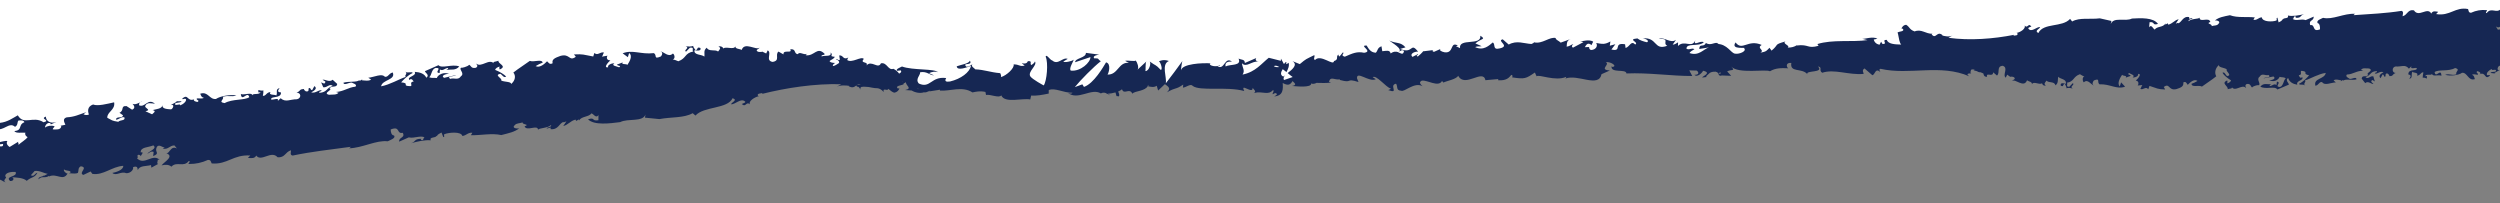 <svg width="1440" height="117" viewBox="0 0 1440 117" fill="none" xmlns="http://www.w3.org/2000/svg">
<rect x="0" y="0" width="1440" height="117" fill="#808080" stroke="none"/>
<g clip-path="url(#clip0_57_3148)">
<path d="M0 0V93L70 83L104 74L170 69.5L258.5 62L298.5 57L392.5 46.5L476 41L518 45H526.5L529 49L536.5 50.5L550 49L575.5 47L599.5 50.5L612.5 49L622 52L646 49L663 47.5H669.5L672 48.5L693.5 47L705 46.5L727.5 46L739.5 47L745 45.5L750.5 44.5L786.5 40.5H800L847.5 38.5L897.5 37.5L914.5 33.5L938 33H959.5L1012.5 36L1030.5 33L1069.5 32L1143 29.5H1165.5H1226.5L1293 30.5L1380 26.5L1435.5 12.5L1440 9.5V0H0Z" fill="white"/>
<path d="M493 48.632C493.956 51.396 493.889 48.365 495.649 51.627C494.475 47.763 503.948 51.894 502.439 48.402C504.133 51.552 506.446 49.866 508.978 52.986C509.095 52.087 508.19 51.218 511.074 51.798C511.275 51.545 511.677 51.225 511.929 51.04C512.013 51.069 512.046 51.084 512.113 51.114C512.063 51.069 512.029 51.04 511.979 51.003C512.147 50.876 512.164 50.846 511.929 50.965C511.309 50.542 510.839 50.044 510.722 49.531C512.7 47.54 517.445 47.83 519.306 46.842C520.983 47.354 518.317 47.837 519.071 48.84L521.854 47.362C521.62 49.368 525.811 50.891 521.351 51.864L525.107 52.124C527.085 53.343 530.053 53.923 532.132 53.165C533.825 53.678 537.128 51.159 535.234 52.652L541.437 51.679L541.387 52.177C547.221 52.674 554.146 49.361 560.148 53.232C562.227 52.808 564.407 52.258 567.609 52.949L567.944 54.695C570.61 54.183 575.321 56.694 576.73 54.933C578.691 59.696 589.036 56.33 593.429 57.296L593.932 55.045C597.017 55.268 600.085 54.718 604.058 53.893L604.075 51.894C607.579 50.334 612.425 53.514 617.723 53.425C617.287 54.183 615.979 53.952 615.074 53.469C617.974 55.81 621.411 55.03 624.748 54.108C628.084 53.187 631.32 52.11 634.069 53.796C635.545 53.09 636.551 53.358 637.523 53.871C637.389 53.871 637.272 53.908 637.171 53.967C637.322 53.99 637.54 54.004 637.758 53.997C638.362 54.346 638.999 54.748 639.686 55.074C639.116 54.584 638.563 54.183 638.077 53.99C639.183 53.952 640.86 53.722 642.52 53.232L643.123 55.386C643.257 55.357 643.358 55.364 643.509 55.327C645.085 56.13 644.85 54.316 644.062 52.697C644.9 52.347 645.672 51.931 646.275 51.419C647.449 54.896 650.584 50.282 652.261 53.99C652.831 53.09 654.893 52.771 656.922 52.191C658.648 51.686 660.342 50.995 661.08 49.635C662.874 50.059 664.668 50.475 666.277 49.413L667.082 52.139L670.972 48.461C673.403 50.118 674.459 51.084 672.112 53.187C677.795 49.947 676.789 51.946 681.534 48.699L681.383 50.468C683.144 50.386 685.793 47.993 686.933 49.435C688.995 51.077 693.874 51.121 699.491 51.114C705.107 51.084 711.478 51.01 716.709 52.422C714.06 47.287 721.706 54.629 721.538 50.594C722.292 51.805 723.801 52.452 722.326 53.566C727.272 52.206 730.34 55.282 733.341 51.783C734.129 52.994 732.537 53.618 733.174 54.324C733.542 54.049 734.632 53.202 735.286 53.915C735.923 54.629 734.699 54.97 733.978 55.528C739.193 55.149 739.075 51.352 738.84 47.793C741.758 49.383 743.049 49.108 744.507 46.708C745.631 47.83 747.374 48.989 744.222 49.524C746.067 49.628 755.64 50.817 755.271 47.971C755.975 48.669 757.836 48.083 758.256 47.733C762.346 47.741 762.749 47.986 766.689 47.555L765.498 47.139C766.37 43.654 768.634 46.24 771.752 45.697L771.735 46.054C779.599 48.216 774.653 44.739 782.499 47.25L781.644 45.14C781.309 40.533 788.652 47.57 792.458 45.63L790.681 44.479C792.609 42.814 798.477 50.423 800.908 50.891C801.495 51.27 800.254 51.567 799.617 51.887C806.257 54.316 799.768 49.063 804.111 48.216C805.284 49.68 803.909 52.087 806.994 52.229C808.772 53.38 814.64 46.961 819.385 49.658C818.211 48.536 817.054 47.421 818.932 46.463C822.034 45.905 828.522 50.46 830.568 46.686C831.037 46.983 831.255 47.28 831.339 47.57C833.569 46.515 838.883 45.66 839.906 43.617C843.729 50.869 854.241 39.411 855.616 46.195L862.993 45.541L862.943 46.24C867.788 46.507 869.146 44.813 870.521 43.119C871.711 43.535 871.024 44.204 871.007 44.56C878.233 45.66 878.854 45.363 884.085 41.767L885.091 43.951C886.466 42.614 895.754 47.05 902.142 44.271C902.108 44.523 902.041 44.954 901.555 45.281C908.848 42.435 920.836 50.839 922.479 42.725L927.291 40.6C920.618 40.162 927.794 37.086 924.893 35.83C927.425 35.28 931.935 38.066 928.817 38.564L928.263 38.178C927.66 42.391 936.646 39.456 936.847 42.309C949.774 41.767 962.634 43.81 974.739 43.773L973.029 40.541L977.287 40.652C978.461 41.388 979.014 43.171 975.979 43.097C977.74 44.917 980.892 41.462 980.925 40.749C986.944 41.96 978.947 44.59 980.774 44.635L983.206 44.345L982.619 43.974C984.497 42.606 984.547 41.187 988.185 41.291C990.532 41.908 989.526 43.282 990.432 43.394C990.449 43.624 990.75 43.728 991.823 43.468L997.155 43.669L994.841 41.128C997.105 39.827 999.871 41.187 997.188 38.312C1001.13 42.733 1017.21 39.671 1019.5 41.046C1022.72 39.129 1025.99 39.136 1030.05 39.33C1029.03 38.802 1028.29 35.912 1031.81 36.239C1030.8 42.079 1037.96 38.943 1041.07 42.77C1039.56 40.355 1051.02 42.16 1047.12 38.274C1050.05 38.742 1047.35 40.511 1049.6 41.908C1056.49 39.552 1064.89 43.349 1073.42 42.569C1073.56 41.789 1072.12 40.585 1073.96 39.419L1078.49 43.334C1080.18 42.948 1080.06 38.809 1083.13 41.536C1082.7 40.875 1082.06 39.879 1083.2 39.634C1091.58 41.566 1100.15 40.801 1108.78 40.496C1117.4 40.169 1126.07 40.325 1134.39 43.988C1132.17 42.45 1133.71 42.309 1135.47 42.272C1134.35 41.9 1135.61 40.333 1135.44 39.27L1142.4 42.309C1143.89 39.374 1150.06 42.205 1151 39.396L1148.7 39.872C1151.96 36.58 1144.98 32.427 1145.69 28.162C1142.06 31.907 1137.03 22.433 1131.13 27.805C1129.94 26.921 1132.26 26.438 1131.65 25.442C1130.14 27.263 1128.42 27.627 1125.28 26.772L1125.67 26.326C1116.73 26.683 1112.97 24.87 1102.97 23.607L1103.65 25.725C1101.51 25.427 1101.07 24.766 1100.06 24.231C1097.52 27.419 1106.12 24.447 1103.77 27.961C1101.02 23.637 1088.61 27.842 1086.74 22.953C1083.42 22.916 1087.69 25.398 1084.37 25.36L1083.5 24.038L1082.64 25.739C1080.48 25.45 1079.38 23.8 1079.31 22.678C1079.83 22.812 1080.82 22.366 1081.39 22.27C1078.76 20.813 1074.13 22.522 1072.72 22.366L1075.65 23.109C1071.13 23.733 1066.1 23.614 1061.1 23.674C1056.1 23.748 1051.16 24.008 1046.82 25.375L1047.5 26.371C1040.88 28.244 1042.12 25.301 1034.83 26.208L1035.08 25.97C1033.65 26.973 1031.71 27.493 1029.71 27.389C1031.51 26.208 1026.14 25.145 1028.51 23.837C1021.35 25.873 1024.99 25.413 1020.41 29.165L1019.22 27.523C1017.68 29.038 1017.58 29.826 1013.95 30.294C1016.87 28.838 1011.47 27.805 1014.73 25.888C1006.81 22.359 1003.56 29.663 999.687 24.432C996.484 29.053 1006.49 26.876 1004.6 27.887C1006.34 29.358 1001.93 31.342 999.502 30.918C997.054 30.852 994.925 25.13 988.755 25.308C989.375 25.323 989.392 24.974 989.996 24.982C987.581 23.852 985.603 26.624 982.602 24.781C981.261 27.575 978.913 24.692 978.763 28.221L984.346 27.3C981.21 28.281 978.595 32.464 973.146 30.554C973.481 29.834 974.973 28.875 975.996 28.333C974.353 27.322 973.096 29.076 971.385 28.035C971.503 24.499 978.176 27.144 981.378 24.387C979.584 22.931 975.107 27.062 976.482 23.206C974.454 28.11 970.329 22.701 966.507 26.49L966.574 24.372C965.936 24.714 964.679 25.747 963.455 25.717L965.383 22.931C962.231 25.338 958.627 21.029 955.508 22.373C962.315 22.158 957.319 24.885 960.353 26.364C952.423 29.328 954.837 21.2 946.035 22.121C947.511 22.106 950.394 23.421 948.684 24.35C946.84 23.949 944.392 23.198 943.151 22.121C936.965 22.715 944.375 24.268 941.877 25.636C939.446 23.117 938.96 26.757 936.344 27.649L936.043 25.502C928.783 24.305 934.752 30.027 928.163 28.518L930.46 25.472L927.24 26.326L927.593 23.867C924.223 25.784 923.032 25.346 919.394 24.759C920.434 26.245 919.495 28.667 916.376 28.823C914.046 27.612 917.265 26.75 912.872 27.181C913.677 25.806 914.532 24.09 916.745 26.014C916.846 25.308 917.533 24.64 917.65 23.941C915.135 22.544 911.799 23.77 910.189 23.837C910.827 23.897 911.581 23.993 912.017 24.291L906.031 27.456C904.891 26.683 905.596 26.007 906.3 25.353C905.026 25.628 904.288 26.639 902.393 26.891C902.611 25.13 902.209 23.332 904.807 22.426L898.956 24.558C898.42 23.815 895.452 22.574 896.156 21.905C892.552 20.984 888.36 25.554 883.599 24.365C883.431 24.714 883.012 25.049 882.09 25.338C877.781 25.093 873.606 23.087 869.029 25.665L865.575 22.656C861.769 23.518 870.202 26.438 863.865 27.872C859.422 29.046 861.601 25.279 859.807 24.469C857.812 26.133 854.459 29.484 849.681 27.122C850.972 26.475 852.162 26.891 853.436 26.609L849.832 25.011C853.168 22.002 856.22 22.879 852.665 20.561C853.436 26.601 840.141 21.697 840.979 27.738L838.565 26.564C839.185 26.594 839.202 26.237 839.822 26.274C835.044 23.57 837.693 30.762 832.177 30.138C830.215 29.759 828.723 28.934 829.83 28.169L826.024 29.841C825.001 29.789 824.884 29.053 825.571 28.845L819.888 29.544V29.366C819.2 30.354 817.49 31.899 816.652 32.568C814.858 31.773 817.306 31.892 816.736 31.156L813.583 32.769C811.806 31.268 814.355 29.625 816.803 29.744C812.192 23.875 814.254 31.387 806.441 28.192L809.56 27.278C806.659 23.956 804.379 25.308 800.187 23.34C801.311 24.417 808.822 28.377 805.402 30.049C804.228 29.64 802.786 29.484 801.026 30.792C800.523 28.652 798.662 29.269 796.197 29.499L795.728 26.653C793.23 27.59 793.766 29.024 792.475 30.376C789.424 30.227 788.317 28.058 787.194 26.237C782.315 26 791.285 29.618 785.735 30.398C781.527 29.484 778.995 30.762 774.602 32.664C771.618 31.803 774.72 30.911 773.546 30.138L771.568 32.508C770.947 32.479 770.998 31.773 771.031 31.424C769.137 32.39 771.467 34.27 768.365 35.176C768.131 38.341 760.72 30.881 757.417 34.589C756.26 33.824 757.551 32.828 757.032 31.743C751.968 34.292 752.639 33.623 748.682 36.929L744.457 35.206C747.693 37.234 744.524 39.894 741.691 42.086C742.898 43.082 743.921 43.951 744.591 44.36L739.712 46.061C739.008 45.616 739.36 44.62 739.997 43.409C739.696 43.654 739.394 43.899 739.176 44.122C737.164 43.134 737.835 41.462 738.857 39.827C739.578 40.37 740.299 40.942 741.003 41.522C741.959 39.753 742.797 37.799 742.227 36.142C741.959 36.484 741.372 36.788 740.702 36.967C740.953 36.484 741.087 36.06 740.886 35.785C740.668 35.488 740.249 36.142 739.545 36.892L737.835 33.764L737.768 35.035L730.81 33.274C726.618 36.603 723.181 41.455 715.72 42.956C717.296 40.578 715.62 39.144 715.351 36.387C717.799 39.255 721.001 34.99 724.975 35.466C722.896 35.221 723.147 33.891 723.6 33.422L717.045 36.276C716.894 34.017 715.334 34.626 713.406 33.734C715.368 38.148 708.611 36.848 705.945 38.267C705.593 36.766 706.096 35.235 709.584 35.51C705.409 32.248 705.275 40.853 701.201 38.081C702.039 38.029 702.525 38.245 702.777 37.479C700.949 38.854 696.02 37.903 697.026 36.566L697.864 36.521C695.048 36.305 690.806 36.365 687.201 36.952C683.596 37.531 680.579 38.624 680.26 40.526C680.176 40.035 680.763 35.949 681.048 35.176C677.98 39.463 674.777 43.751 671.474 48.001C672.262 44.739 668.708 36.996 673.268 35.146C671.927 34.686 670.301 34.151 667.535 35.302C668.44 35.763 669.882 40.006 668.641 40.303C665.17 36.684 666.227 38.371 662.035 35.287C663.393 35.986 661.901 41.09 659.722 40.934C660.057 40.169 659.571 35.897 660.359 35.362C658.665 36.959 656.938 38.557 655.195 40.139C656.15 39.003 655.161 36.023 654.088 34.7C654.625 35.689 649.494 34.574 648.052 35.065L650.266 36.246C644.28 35.444 644.012 43.253 637.926 42.941C638.73 41.908 640.089 36.595 637.087 35.919C635.562 38.468 630.029 48.164 624.362 50.059L623.44 48.573L619.097 50.178C622.132 46.359 630.046 38.349 634.086 35.243C631.923 34.047 633.583 33.504 630.213 33.586C629.14 32.189 632.208 31.528 633.198 31.461L625.485 30.45C625.569 33.452 619.232 33.363 619.265 35.852C622.233 34.879 625.167 33.876 628.084 32.888C628.201 35.874 622.4 41.336 616.784 40.667C615.476 39.441 618.41 35.362 618.393 34.359C617.572 35.369 612.877 36.201 612.458 35.458L615.006 33.913C612.056 32.717 609.474 37.762 606.087 34.819C604.813 34.596 602.751 30.881 602.298 32.642C603.924 36.105 602.985 46.678 601.191 49.204C600.739 48.974 594.703 45.734 593.479 44.011C591.735 41.269 597.637 37.732 596.145 35.377C595.943 36.194 594.619 37.167 594.082 37.472C592.825 36.736 595.021 34.961 592.02 35.243C591.065 38.26 586.052 34.804 590.226 37.762C587.192 38.542 587.242 37.048 583.822 37.078C584.593 39.077 579.647 43.639 576.545 44.397C576.847 43.632 576.378 42.606 576.126 42.138C570.191 41.648 567.24 40.177 561.69 39.931C561.322 39.181 558.824 38.185 560.215 36.929C559.31 37.435 558.371 38.431 556.644 38.438C553.861 35.689 560.534 38.185 558.656 34.938C558.086 36.692 553.743 37.19 551.078 38.185C551.262 40.934 556.61 38.936 559.276 37.933C558.538 41.678 553.492 45.43 547.255 46.931C542.393 47.674 545.746 44.427 544.824 44.932C536.256 43.899 535.938 51.144 529.282 48.127C526.951 45.616 530.237 43.379 529.986 41.626C533.96 40.89 535.435 43.394 538.017 43.409L535.116 42.138C536.491 41.395 539.14 40.905 540.364 41.655C538.436 39.404 525.761 40.608 519.541 38.304C518.166 39.047 515.902 39.775 516.657 40.786L518.853 40.548C520.345 42.562 514.226 43.022 516.707 44.04C513.538 45.259 509.816 47.235 506.061 45.957L505.977 43.201C505.876 43.944 507.888 44.798 509.23 44.286C507.234 44.813 504.149 40.362 501.568 43.661L503.915 45.682C500.595 46.953 496.337 49.665 493 48.632ZM990.75 42.621L989.862 42.071C991.706 41.425 991.236 41.99 990.75 42.621ZM808.705 29.403C808.202 31.899 807.112 30.762 805.368 30.131C806.19 29.64 807.732 28.169 808.705 29.403ZM736.829 38.587C735.99 38.795 734.984 38.742 733.794 38.23C734.364 37.502 735.487 37.814 736.829 38.587ZM661.046 49.628C661.163 49.398 661.281 49.145 661.331 48.87C661.381 49.353 661.834 49.583 661.046 49.628ZM528.427 50.891C530.338 51.82 529.667 51.456 528.309 50.988C528.343 50.958 528.376 50.936 528.427 50.891Z" fill="#162753"/>
<path d="M-104.538 88.042C-106.068 88.868 -108.839 90.363 -109.033 91.099C-106.786 89.57 -106.53 92.601 -104.177 90.701C-104.371 91.436 -104.758 92.914 -106.006 92.641C-104.01 94.102 -102.061 93.682 -101.201 95.432C-102.878 94.184 -103.909 96.225 -104.255 96.527C-102.76 96.951 -99.792 96.249 -98.817 95.415C-98.555 98.305 -93.519 94.864 -94.748 97.388C-94.12 96.619 -92.33 96.522 -91.329 97.082C-91.409 98.402 -94.294 99.312 -95.51 100.922C-101.294 102.766 -95.452 98.676 -96.813 97.818L-101.24 98.338C-100.788 98.748 -102.978 100.583 -100.101 100.215C-101.406 102.196 -104.194 103.693 -106.481 102.388C-106.996 103.305 -105.337 103.041 -104.814 103.074C-105.314 103.982 -108.071 107.361 -104.422 107.615C-105.47 107.542 -102.681 106.053 -104.565 105.162C-103.123 104.707 -99.162 105.738 -100.685 107.514C-98.921 106.885 -95.625 105.43 -94.184 104.967C-93.741 106.321 -95.408 105.635 -96.142 106.332L-91.059 105.189L-92.548 103.77C-88.804 104.603 -86.482 100.819 -83.511 99.524C-83.874 101.95 -86.363 102.332 -88.305 103.695C-86.373 106.467 -87.087 102.099 -83.979 102.322C-83.56 102.734 -83.431 103.303 -83.625 104.039L-81.184 101.768C-80.597 101.959 -80.735 102.341 -80.986 102.569C-77.14 99.801 -81.245 99.286 -75.665 97.836C-79.12 96.839 -78.542 99.696 -81.433 99.672C-83.14 98.047 -78.185 96.335 -77.379 95.277C-74.577 95.665 -74.176 99.255 -70.704 97.067C-73.169 98.389 -70.761 99.32 -74.281 99.635C-76.222 100.998 -73.21 100.642 -72.784 101.996C-71.867 101.493 -73.451 99.503 -70.866 99.692L-70.955 100.056L-66.766 97.164C-62.788 98.194 -57.939 93.655 -55.161 96.287L-55.845 93.794C-53.372 93.414 -49.853 93.092 -48.106 92.464C-48.477 93.941 -50.136 94.198 -51.884 94.826C-47.422 94.957 -43.532 93.165 -40.584 90.929C-42.815 89.271 -43.121 89.436 -45.222 88.347C-42.426 84.608 -41.744 90.285 -38.072 88.288C-37.912 90.74 -39.16 90.468 -38.17 92.795C-36.664 91.013 -34.063 91.194 -32.339 89.626C-31.333 91.951 -32.928 94.096 -36.753 94.576C-39.708 92.671 -42.826 96.584 -45.257 94.727L-43.767 96.153C-46.65 97.078 -48.422 96.758 -50.871 98.086L-50.782 97.716L-51.959 100.258L-50.623 100.168C-51.517 101.611 -54.264 104.047 -55.093 104.18C-50.946 103.526 -50.752 99.599 -48.834 97.287C-45.097 97.178 -43.52 101.419 -41.095 99.149C-40.87 100.304 -38.752 101.385 -40.388 102.582C-42.441 103.383 -43.931 101.964 -44.1 103.647C-41.917 103.423 -42.724 104.489 -39.422 103.969C-38.858 101.749 -36.434 99.48 -34.097 97.581C-31.632 96.251 -28.419 96.101 -26.43 96.62C-28.919 97.009 -31.343 99.279 -30.667 100.829C-29.273 98.477 -25.748 102.289 -26.56 99.236C-23.653 99.244 -18.781 98.83 -18.387 101.487C-21.099 102.673 -23.816 101.224 -26.126 101.963C-25.487 101.979 -24.832 102.611 -25.2 103.271L-28.631 103.222C-26.006 104.344 -26.489 105.25 -23.171 104.722C-23.389 104.516 -23.823 104.12 -23.5 103.953C-22.671 103.821 -21.624 103.887 -20.796 103.747L-20.619 106.198C-18.171 104.869 -13.283 107.646 -8.781 105.517L-9.175 106.053C-5.527 106.307 -5.374 101.433 -1.461 100.575C-2.556 101.812 -2.008 102.793 -1.767 103.933C0.157 102.563 1.268 104.517 3.274 105.027C0.939 103.749 4.74 102.321 3.04 101.638C2.847 99.182 6.905 98.891 8.983 99.039C10.335 102.132 2.605 101.235 5.834 104.261C7.911 104.409 8.371 102.569 6.888 102.085C9.489 102.266 13.442 102.34 15.4 104.16C18.419 101.547 19.707 102.759 21.567 99.51C19.908 99.767 19.901 102.024 17.767 100.945L19.957 98.471C22.951 98.109 25.416 99.964 27.509 100.103L25.368 101.281L25.456 100.903C24.667 101.975 21.832 101.597 22.219 103.311C24.104 101.01 25.755 102.995 28.275 101.29L28.186 101.66C32.671 99.525 36.215 104.643 38.935 99.945C38.106 100.077 36.383 98.461 36.866 97.561C37.953 98.567 40.731 98.007 40.683 99.317L39.765 99.82C42.365 99.993 43.936 100.1 44.854 99.597C45.514 97.956 44.732 96.771 46.551 95.774C51.157 96.457 44.854 99.597 48.018 100.75L52.196 98.773L53.195 100.149C59.588 101.137 64.256 96.004 70.986 95.51C71.196 97.966 66.383 99.332 64.725 99.604C66.899 101.622 69.772 98.434 72.63 99.753C75.247 99.918 77.114 97.61 76.639 96.267C79.81 95.163 78.99 97.544 79.425 97.948C80.351 95.203 84.433 95.853 86.993 95.08L87.178 96.579L91.122 94.413C90.075 94.332 90.936 92.906 90.896 91.966L91.942 92.032C87.794 88.202 83.168 95.567 78.907 91.167C80.115 90.5 78.415 89.825 79.639 89.157C80.686 89.23 80.904 89.428 81.033 90.004C81.604 88.727 83.205 87.517 81.024 87.756C80.974 84.568 85.361 85.039 88.316 83.737C90.796 85.59 85.983 86.964 84.816 88.563C85.951 88.258 86.812 86.817 88.511 87.492L88.214 89.906C92.287 88.301 89.252 87.738 90.072 85.35C91.052 82.229 93.807 85.212 94.926 84.916L93.718 85.582C96.971 86.358 97.573 83.772 100.479 83.765L101.929 85.551C98.291 83.5 97.688 88.847 95.706 88.209C100.707 90.072 94.601 93.151 93.054 95.27C95.325 94.668 97.401 94.801 98.706 96.012C101.868 92.66 105.727 96.654 108.743 92.727C110.531 93.031 107.288 94.504 109.147 94.439C112.576 94.473 116.199 93.765 119.748 92.126C121.624 92.06 121.358 93.165 121.939 94.136C131.054 94.917 134.244 88.935 144.17 89.563L142.802 90.97C144.879 91.103 146.683 91.406 147.598 89.59C150.444 93.515 156.265 86.397 159.852 90.554C164.255 91.016 164.244 87.468 167.632 86.555C167.689 87.494 166.758 89.319 168.562 89.607C179.667 87.299 189.711 86.233 201.992 84.567C201.92 84.929 201.309 85.274 201.02 85.438C209.028 85.185 216.628 80.6 223.342 81.384C224.548 80.703 228.208 79.62 226.959 78.048C225.389 77.949 225.041 75.883 225.039 74.577C230.806 72.304 228.149 77.376 232.043 76.49C233.511 79.566 229.704 78.782 229.909 81.594L235.459 79.13C238.743 79.881 241.823 77.834 244.73 79.127C243.45 78.871 244.5 81.535 242.334 80.481C242.64 80.316 242.407 80.119 242.712 79.939C238.217 80.026 239.96 81.463 236.75 82.51C240.348 81.484 244.936 80.462 248.089 80.822C247.201 78.724 250.703 79.673 251.546 78.226L251.763 78.424C251.689 77.487 253.708 76.675 254.32 76.337L255.353 79.009C256.777 78.533 254.844 77.669 256.252 77.201C258.271 76.389 265.608 75.506 266.353 78.35C268.823 77.933 269.432 76.289 272.032 76.448C271.888 77.186 271.293 77.515 271.221 77.885C276.758 78.02 283.412 76.567 288.733 77.796C292.915 76.731 296.503 76.01 299.026 73.919C297.908 74.222 294.536 73.85 296.48 72.093C297.524 70.845 299.311 71.142 301.023 70.495C300.736 71.958 305.587 71.494 302.161 72.781C303.31 75.853 309.69 71.556 309.903 74.687C310.646 73.663 315.697 73.822 317.417 71.994C317.96 73.332 314.804 73.15 314.878 74.087L317.114 73.473L317.188 74.41C321.624 74.854 322.09 70.965 324.631 70.178L324.559 70.547L326.272 69.9L324.435 72.591C327.193 71.995 328.436 69.648 331.499 68.879L331.879 69.651L333.68 68.633C333.375 68.806 333.303 69.175 333.52 69.373C335.068 66.854 339.197 67.449 340.657 65.307C341.936 65.555 343.239 68.437 344.715 66.279L344.68 69.251C340.57 69.953 342.946 67.287 338.693 68.736C342.249 72.286 351.226 71.11 357.212 70.341C361.882 67.999 370.174 70.493 371.813 65.932L371.471 67.77L379.8 68.598C386.668 67.292 393.952 68.069 398.982 65.186L400.585 66.566C405.544 61.075 419.008 62.909 421.985 56.558C425.229 57.653 421.299 58.943 421.1 60.042C423.442 60.347 426.834 56.072 429.302 58.616C429.409 59.55 426.184 59.753 427.697 60.205C429.536 61.797 429.88 58.281 431.969 60.061C430.943 58.338 434.549 55.924 437.29 55.329C436.767 55.296 436.767 55.296 436.533 55.099C435.974 53.762 438.083 53.878 439.2 53.568C439.2 53.568 439.128 53.929 438.84 54.108C452.955 50.568 469.237 48.082 484.537 48.494L481.904 50.031C483.959 48.837 487.87 49.219 489.149 49.467L488.843 49.639C493.202 52.094 493.065 46.523 496.557 49.477L495.979 49.819C500.827 49.318 504.069 52.084 508.632 50.091C512.487 50.841 512.25 52.315 515.005 53.382C517.168 53.13 517.982 51.306 518.054 50.937L516.991 50.88C515.66 49.329 519.102 49.318 520.563 48.468C519.108 45.984 519.24 41.906 514.575 39.623C511.474 40.766 510.976 35.728 507.407 36.47C505.813 40.114 502 34.357 499.074 37.728C500.538 35.207 495.002 36.779 497.566 33.942C496 32.187 490.803 36.569 487.957 34.566C488.317 34.018 488.156 33.459 488.733 33.117C485.288 34.798 486.067 31.679 483.382 31.92L483.758 34.355C482.82 35.238 482.3 33.542 481.433 34.048C482.19 34.278 483.866 35.289 483.178 36.368C482.006 37.054 481.068 37.937 479.733 38.05C479.609 37.117 480.493 36.609 481.087 36.258C481.087 36.258 478.166 36.288 477.826 35.164C478.765 34.288 480.1 34.176 480.858 32.72C476.965 32.337 480.462 31.957 478.391 30.183C479.235 33.012 475.234 31.686 473.25 32.511C472.908 31.372 474.656 32.022 475.071 31.113C470.569 26.413 469.3 32.481 464.126 31.835C464.181 31.467 464.776 31.123 465.064 30.952C462.775 31.949 460.829 29.422 459.475 31.214C457.149 30.9 458.702 28.009 455.204 28.381C456.554 31.236 451.021 28.161 451.271 31.334L448.388 29.705C446.205 31.629 449.609 34.968 444.994 35.659C440.649 34.866 444.835 30.438 442.186 29.006L441.337 30.818L439.139 29.774L439.444 29.601C438.272 30.28 435.963 29.972 435.856 29.038C435.982 28.3 437.317 28.188 437.444 27.45C435.566 29.202 428.861 23.829 427.217 28.754C425.916 28.017 423.414 28.244 423.579 26.71C422.693 28.895 418.037 26.515 416.541 27.985C416.684 27.246 415.008 26.227 413.835 26.899C415.566 27.549 414.611 28.433 413.617 29.677C412.012 28.282 408.027 29.925 407.144 27.463C405.017 29.027 406.026 30.751 405.718 32.594C404.113 31.206 399.515 31.888 400.038 28.936C401.317 29.185 404.149 29.526 403.428 27.63C400.958 26.763 402.49 28.513 400.56 28.962C400.653 28.428 399.052 27.299 399.353 26.43C398.226 26.837 396.622 26.942 394.932 26.593C397.621 27.687 393.489 28.748 395.148 29.767L397.403 27.474C400.379 27.084 398.196 29.008 399.387 29.634C394.193 30.652 395.528 33.516 390.729 35.29C389.756 34.869 388.024 34.211 387.501 34.178C389.142 33.901 388.547 31.26 387.574 30.84C385.03 33.304 382.488 29.815 380.178 29.5C382.199 29.986 381.333 31.792 380.684 32.504C376.103 34.475 378.736 31.655 376.553 30.602C369.284 31.494 364.322 28.426 358.64 30.708L361.654 32.935L362.357 30.556C364.685 32.176 362.449 35.775 361.366 37.382C360.97 36.619 357.416 37.344 358.732 35.926L355.323 37.22C355.937 38.188 358.173 37.567 356.623 38.787C355.397 38.157 351.769 37.945 353.898 36.397C352.04 36.476 349.75 37.466 350.291 38.797C347.315 39.18 350.325 35.817 351.569 34.769C349.189 34.823 349.313 32.779 349.963 32.075L346.698 32.629C347.348 31.932 347.274 30.988 347.924 30.291C345.686 29.599 344.389 32.314 342.349 30.522L341.702 32.54C335.585 31.434 336.181 31.105 330.606 31.337L331.671 32.708C327.687 35.65 328.385 30.651 322.813 32.196C319.711 33.331 317.692 34.144 318.325 36.417C316.557 37.425 316.014 36.087 315.112 35.29C313.795 36.7 310.912 39.332 308.529 38.073C310.007 37.229 311.197 36.549 312.603 36.066C311.988 33.806 307.624 35.969 305.168 35.072C303.618 36.292 298.499 39.532 295.687 41.787C297.186 43.554 296.902 46.338 294.379 48.43C294.666 46.953 290.644 47.277 288.711 46.412C289.522 44.975 284.306 43.375 288.166 42.477C289.357 43.103 290.046 45.016 291.524 44.164C290.475 42.792 287.857 41.335 285.185 40.247C285.328 39.508 286.59 38.473 287.925 38.361C287.258 39.052 287.71 39.462 287.855 40.029C292.448 37.989 286.575 36.79 287.137 34.971C285.907 35.551 283.193 35.438 284.583 36.664C281.818 33.334 277.243 39.21 274.334 36.619C274.245 36.982 275.889 38.018 274.105 39.035C271.361 39.607 271.431 37.931 270.239 37.305C269.501 38.38 265.334 39.429 265.713 38.902C263.928 39.911 267.955 42.206 265.488 43.93C263.922 46.444 261.393 44.617 259.391 45.428C256.79 43.963 261.77 44.075 262.742 43.197L255.834 44.832C253.684 43.77 256.586 42.45 258.662 42.568C255.755 41.283 252.274 42.938 251.593 44.951C249.807 44.662 248.923 45.169 247.208 44.503C248.758 43.289 248.407 39.902 250.932 39.124C255.173 39.005 249.602 41.842 253.231 42.068L253.388 40.014C255.014 41.044 256.13 39.434 257.771 39.157C258.729 39.593 257.628 39.895 257.034 40.239C260.009 39.849 262.465 40.746 264.537 38.26C260.366 36.703 254.506 39.711 252.571 37.54L244.764 40.991C244.838 41.928 247.728 43.222 245.566 44.773C244.461 42.47 242.005 41.572 238.883 41.388C240.222 43.888 234.107 44.088 235.824 46.053C237.174 44.64 238.046 46.754 238.28 46.944C235.303 47.327 238.05 49.359 236.409 49.63C230.905 49.485 236.495 47.96 231.063 47.438C232.107 46.198 234.807 43.372 237.709 42.052C237.418 40.917 234.75 42.441 233.395 41.227C235.256 42.461 232.353 43.773 233.834 44.243C229.579 45.662 224.732 48.732 219.519 49.721C220.068 45.826 228.172 46.137 226.194 41.72C223.669 42.498 223.8 44.373 221.724 44.248C219.807 42.083 215.642 44.438 212.125 44.782L213.752 45.819C212.474 46.862 209.963 46.333 208.393 46.234L208.77 45.692L207.292 46.536C207.05 46.458 206.974 46.338 206.979 46.197C205.37 47.519 201.006 46.705 197.838 47.63C197.969 49.505 201.032 47.46 202.585 47.56C203.037 47.955 206.071 48.525 204.721 49.931C200.715 50.246 198.086 52.695 193.539 52.979L195.02 53.434C193.67 54.847 191.665 54.345 189.501 54.589C185.492 53.592 192.217 51.762 189.762 50.865C191.2 49.089 194.003 50.761 194.25 48.351L191.607 45.939C189.645 47.682 187.221 45.483 185.797 45.951L187.424 46.989C187.249 49.036 185.71 47.628 184.97 47.397L186.205 50.277C188.499 50.615 189.88 47.894 191.636 49.5C187.686 50.746 188.759 53.067 183.939 53.499C183.648 52.364 184.84 52.997 185.29 52.093C183.591 51.425 181.992 53.942 179.264 53.207C180.76 52.369 183.156 51.014 181.094 49.581L179.801 51.925C178.538 51.668 178.986 50.757 178.48 50.722C176.693 50.425 179.029 53.002 176.213 52.645C175.778 52.242 174.82 51.805 175.197 51.27C172.002 51.433 173.701 52.108 170.798 53.421C173.47 53.218 173.787 56.6 171.027 57.174C167.092 57.113 164.535 59.193 161.658 56.584L159.986 58.163C160.99 55.983 157.458 57.628 156.194 57.364C155.645 55.083 162.077 56.989 161.848 53.236C159.248 53.062 160.309 51.828 161.065 50.759C158.304 51.318 160.189 53.5 159.056 55.111C158.999 54.173 154.292 55.182 155.819 53.036C153.437 53.075 153.174 55.486 151.403 55.188C151.614 54.243 151.839 53.038 151.611 51.86C151.455 52.652 149.159 51.861 148.72 51.829C149.155 52.24 148.023 53.851 150.025 53.04C149.616 54.883 145.188 53.473 145.391 54.986C145.06 52.911 140.932 54.885 138.727 54.183C139.214 59.081 142.636 52.004 143.589 55.989C140.798 57.872 133.916 56.87 129.395 59.387C125.33 58.75 129.297 57.509 128.37 55.764C132.031 54.688 133.047 56.063 136.184 54.955C132.627 54.359 126.89 55.309 124.403 57.004C120.597 57.505 119.893 52.416 115.331 53.986C116.023 55.52 115.951 55.896 117.434 56.373C116.226 57.033 114.745 56.57 113.409 56.668C112.636 57.731 115.542 57.732 113.724 58.744C112.983 58.506 111.429 58.398 111.678 57.302L111.984 57.13C107.622 58.906 108.577 53.538 104.941 56.853C105.287 57.62 106.06 56.557 107.019 57.001C107.8 58.172 105.531 60.073 103.784 60.715C104.049 59.603 102.231 60.615 100.984 60.35C100.074 58.603 104.05 59.611 104.605 58.335L101.192 58.3L101.916 58.532L98.296 60.547C100.855 59.774 99.641 62.697 98.522 62.994C95.922 62.82 93.322 62.654 93.546 60.602C93.339 62.652 90.143 62.808 87.889 63.416C90.401 63.953 88.293 65.121 87.593 65.83L83.776 64.082C87.672 63.218 82.865 62.327 83.726 60.886C84.763 58.704 87.186 59.611 89.264 59.752C85.061 56.297 83.694 62.188 80.097 60.653C80.056 59.713 80.304 58.602 81.858 58.703C81.206 58.108 78.744 60.752 76.32 59.837C76.973 60.446 78.406 62.226 76.081 63.189L72.876 61.103C69.246 60.862 71.75 63.657 68.812 64.95L70.841 66.4C70.633 68.451 66.816 66.688 66.826 68.944C68.685 68.879 69.651 67.073 71.622 67.571C72.461 69.695 69.208 68.912 68.131 70.155C64.048 69.504 64.878 69.372 61.802 67.855C61.552 64.468 66.566 63.301 65.734 58.934C61.855 59.797 56.229 61.295 53.605 60.188C50.145 61.455 50.572 64.109 51.176 66.021C49.735 66.49 49.01 66.243 48.069 65.813L49.67 64.603C45.381 66.01 42.966 67.343 38.417 67.591C35.874 68.355 36.985 70.309 37.662 71.859L34.885 72.427L35.319 72.823C34.788 75.04 32.276 74.488 30.416 74.546C30.375 73.606 31.494 73.31 31.382 72.733C29.699 72.056 27.227 72.451 25.932 73.489C25.892 72.549 26.946 70.373 28.935 70.884C29.153 71.09 29.063 71.446 29.281 71.659L32.542 70.192C28.775 71.624 26.399 69.399 26.423 67.148C22.656 68.581 29.612 69.242 25.103 70.429C18.961 66.452 13.792 72.471 10.258 66.418C7.521 67.925 4.301 70.325 -0.031 70.77C0.034 72.658 -2.898 71.694 -2.397 73.993C1.821 76.154 5.219 69.829 8.648 73.062C10.468 72.065 9.791 70.515 10.581 69.451C12.222 69.18 13.776 69.288 14.034 70.433C10.251 71.867 13.173 75.059 8.318 75.479C8.995 77.029 12.908 76.171 14.662 76.478C14.179 77.385 14.743 78.357 15.902 79.001C14.719 80.608 11.982 82.108 10.581 83.518C11.064 82.611 10.105 82.167 10.516 81.63L5.549 84.664C3.954 83.617 3.496 82.272 4.285 81.201C1.466 80.822 -3.196 83.683 -3.3 80.863C-6.907 81.556 -2.1 82.454 -1.77 83.23L-2.076 83.395L1.749 82.908C2.272 86.14 -2.623 82.421 -3.13 85.579C-3.55 91.55 -8.573 84.078 -11.222 85.199L-8.25 80.719L-10.916 81.842C-9.426 80.07 -9.514 77.256 -7.195 75.351C-10.914 75.473 -16.228 74.541 -18.571 75.505C-19.537 74.119 -19.996 72.767 -19.625 71.297C-23.256 74.241 -25.446 70.324 -28.642 70.479C-31.991 72.309 -25.164 72.41 -27.588 74.679C-28.533 73.774 -30.09 74.476 -31.075 74.984C-29.752 74.508 -26.53 75.539 -24.239 76.041C-26.1 76.091 -25.834 78.178 -26.335 79.079L-23.21 79.3C-23.34 81.916 -27.018 79.779 -28.436 81.189C-27.582 78.806 -28.089 78.772 -27.235 76.388C-29.884 77.518 -33.927 77.792 -36.228 76.511C-37.589 75.661 -35.134 75.274 -34.416 74.572C-35.076 73.02 -37.065 75.701 -37.637 73.772C-37.266 72.295 -35.994 73.516 -35.076 73.02L-42.935 72.831C-42.958 71.897 -41.01 71.469 -39.762 71.749C-42.169 70.826 -43.9 71.459 -46.607 74.835C-49.32 74.076 -52.435 72.919 -51.557 71.477C-52.782 72.137 -51.929 72.946 -51.904 73.894C-55.536 73.631 -55.859 76.997 -58.025 77.212L-56.335 78.838C-59.885 77.27 -57.077 81.792 -60.209 80.628C-59.749 78.781 -59.997 76.707 -60.552 74.784C-61.028 76.625 -63.024 75.171 -64.36 75.262C-63.483 77.019 -67.203 77.127 -65.006 78.787C-68.083 80.455 -69.562 78.092 -71.787 80.561C-70.338 81.041 -74.429 82.625 -73.157 83.846C-76.153 84.186 -78.262 82.155 -77.48 80.141C-76.433 80.215 -74.766 80.907 -74.902 79.389L-80.354 80.116C-81.731 79.267 -83.486 78.96 -83.734 76.871C-85.434 79.38 -88.928 75.551 -90.209 78.472C-88.38 76.532 -86.884 78.893 -86.175 79.142L-87.013 79.594C-86.896 79.585 -86.76 79.611 -86.57 79.67L-88.876 83.452C-86.574 84.741 -88.512 81.041 -85.298 80.891C-82.459 84.097 -91.512 86.451 -88.573 88.365C-86.182 89.29 -86.654 86.061 -84.713 84.691L-85.221 84.649L-80.806 82.905C-80.582 84.046 -81.911 85.086 -81.911 85.086C-76.531 84.721 -75.671 86.472 -69.872 86.519C-70.308 86.108 -71.505 82.64 -68.945 81.881C-67.108 80.89 -66.86 82.971 -65.306 83.086C-66.225 83.574 -67.006 85.596 -68.278 84.375L-68.118 86.827C-72.396 90.089 -70.07 92.325 -75.949 93.598C-76.175 95.419 -80.445 96.647 -83.662 96.329L-82.08 97.852C-85.328 101.189 -82.747 95.358 -86.953 98.258C-88.779 95.114 -92.07 91.506 -89.742 88.657C-92.761 88.071 -93.745 89.871 -96.451 90.055C-98.148 87.487 -95.677 87.099 -96.037 84.44C-98.002 84.87 -100.468 86.192 -98.978 87.611L-102.722 86.786C-102.834 86.215 -101.498 86.125 -100.974 86.158C-102.44 85.68 -105.195 87.166 -106 88.239C-105.875 88.125 -104.957 87.622 -104.538 88.042Z" fill="#162753"/>
<path d="M1093 18.686C1093.94 21.276 1093.44 25.321 1097.02 27.986C1099.65 27.122 1099.58 32.171 1102.57 31.735C1104.26 28.273 1106.82 34.319 1109.54 31.218C1108.1 33.595 1112.77 32.51 1110.39 35.116C1111.5 36.99 1116.17 33.086 1118.32 35.322C1117.96 35.832 1118.05 36.4 1117.55 36.695C1120.53 35.322 1119.59 38.349 1121.8 38.349L1121.72 35.898C1122.57 35.101 1122.82 36.828 1123.59 36.407C1122.99 36.112 1121.72 34.961 1122.39 33.957C1123.41 33.374 1124.26 32.584 1125.37 32.584C1125.39 33.521 1124.62 33.95 1124.1 34.245C1124.1 34.245 1126.49 34.466 1126.66 35.61C1125.81 36.4 1124.7 36.4 1123.95 37.78C1127.1 38.496 1124.2 38.57 1125.74 40.511C1125.3 37.633 1128.47 39.286 1130.16 38.636C1130.35 39.795 1128.97 38.998 1128.55 39.869C1131.8 44.918 1133.41 38.998 1137.58 40.076C1137.5 40.43 1137 40.725 1136.73 40.873C1138.69 40.076 1140.06 42.748 1141.34 41.08C1143.21 41.589 1141.67 44.334 1144.57 44.253C1143.72 41.301 1147.97 44.822 1148.06 41.655L1150.27 43.523C1152.23 41.795 1149.75 38.186 1153.58 37.891C1157.07 39.042 1153.25 43.094 1155.29 44.74L1156.15 43.006L1157.86 44.231L1157.61 44.379C1158.63 43.803 1160.5 44.305 1160.5 45.235C1160.34 45.958 1159.23 45.958 1159.06 46.682C1160.76 45.095 1165.78 51 1167.57 46.231C1168.58 47.073 1170.64 47.058 1170.39 48.564C1171.29 46.46 1174.93 49.221 1176.27 47.877C1176.09 48.601 1177.38 49.752 1178.4 49.184C1177.02 48.387 1177.9 47.597 1178.82 46.438C1180.02 47.959 1183.42 46.652 1183.93 49.176C1185.8 47.804 1185.12 46.003 1185.54 44.194C1186.74 45.707 1190.56 45.412 1189.89 48.298C1188.87 47.944 1186.56 47.368 1186.99 49.317C1188.95 50.387 1187.85 48.52 1189.46 48.232C1189.34 48.756 1190.54 50.011 1190.24 50.845C1191.2 50.535 1192.52 50.557 1193.9 51.044C1191.77 49.737 1195.25 49.022 1193.98 47.87L1191.94 49.966C1189.47 50.106 1191.42 48.379 1190.48 47.656C1194.82 47.073 1193.96 44.113 1198.05 42.74C1198.82 43.242 1200.18 44.032 1200.61 44.106C1199.26 44.253 1199.51 46.925 1200.3 47.42C1202.57 45.176 1204.38 48.852 1206.26 49.361C1204.64 48.712 1205.49 46.984 1206.09 46.335C1210.01 44.748 1207.63 47.339 1209.33 48.564C1215.36 48.269 1219.2 51.73 1224.05 49.922L1221.76 47.464L1220.99 49.774C1219.2 47.973 1221.32 44.578 1222.35 43.065C1222.6 43.862 1225.58 43.419 1224.39 44.718L1227.29 43.707C1226.85 42.696 1224.98 43.131 1226.33 42.046C1227.29 42.77 1230.25 43.272 1228.39 44.645C1229.92 44.711 1231.88 43.921 1231.54 42.548C1234.01 42.408 1231.29 45.508 1230.19 46.446C1232.15 46.586 1231.9 48.601 1231.29 49.258L1234.01 48.97C1233.42 49.612 1233.42 50.549 1232.82 51.199C1234.61 52.062 1235.88 49.472 1237.41 51.42L1238.09 49.464C1243.04 51.059 1242.52 51.339 1247.13 51.553L1246.35 50.106C1249.84 47.508 1248.9 52.417 1253.59 51.332C1256.22 50.461 1257.93 49.804 1257.58 47.494C1259.1 46.63 1259.46 48.003 1260.14 48.867C1261.33 47.567 1263.88 45.183 1265.76 46.623C1264.48 47.339 1263.46 47.922 1262.27 48.291C1262.62 50.586 1266.36 48.785 1268.32 49.87C1269.68 48.785 1274.12 45.966 1276.58 43.943C1275.47 42.069 1275.89 39.323 1278.1 37.448C1277.77 38.895 1281.09 38.895 1282.61 39.906C1281.86 41.271 1286.03 43.279 1282.8 43.862C1281.86 43.146 1281.42 41.19 1280.15 41.914C1280.92 43.36 1282.96 45.014 1285.09 46.313C1284.92 47.036 1283.82 47.966 1282.71 47.966C1283.31 47.331 1282.96 46.888 1282.88 46.313C1278.96 47.973 1283.72 49.634 1283.13 51.398C1284.17 50.926 1286.4 51.251 1285.34 49.915C1287.39 53.45 1291.54 47.959 1293.77 50.771C1293.87 50.416 1292.58 49.265 1294.12 48.387C1296.42 48.032 1296.25 49.693 1297.19 50.409C1297.87 49.398 1301.36 48.682 1301.02 49.176C1302.55 48.313 1299.4 45.715 1301.53 44.194C1302.97 41.818 1304.93 43.833 1306.64 43.183C1308.68 44.844 1304.59 44.342 1303.76 45.139L1309.54 44.054C1311.24 45.279 1308.76 46.364 1307.07 46.084C1309.38 47.59 1312.35 46.209 1313.04 44.268C1314.48 44.696 1315.25 44.261 1316.61 45.058C1315.25 46.143 1315.33 49.538 1313.2 50.114C1309.7 49.9 1314.48 47.516 1311.5 47.007L1311.24 49.036C1309.97 47.885 1308.95 49.398 1307.59 49.545C1306.82 49.036 1307.76 48.822 1308.26 48.527C1305.8 48.682 1303.82 47.597 1301.96 49.907C1305.3 51.775 1310.31 49.25 1311.76 51.56L1318.4 48.741C1318.4 47.804 1316.09 46.291 1317.96 44.918C1318.73 47.294 1320.69 48.379 1323.24 48.8C1322.3 46.209 1327.33 46.482 1326.04 44.394C1324.85 45.7 1324.25 43.53 1324.08 43.316C1326.54 43.161 1324.41 40.932 1325.77 40.792C1330.28 41.36 1325.6 42.445 1330.03 43.382C1329.09 44.541 1326.71 47.139 1324.25 48.224C1324.41 49.376 1326.71 48.069 1327.75 49.376C1326.29 48.003 1328.77 46.925 1327.56 46.342C1331.15 45.257 1335.3 42.578 1339.64 41.995C1338.97 45.825 1332.32 44.888 1333.7 49.435C1335.82 48.852 1335.81 46.984 1337.52 47.265C1338.96 49.568 1342.54 47.545 1345.44 47.471L1344.15 46.313C1345.26 45.368 1347.3 46.091 1348.57 46.313L1348.24 46.822L1349.5 46.099C1349.7 46.195 1349.75 46.32 1349.73 46.46C1351.12 45.272 1354.67 46.409 1357.34 45.73C1357.34 43.855 1354.71 45.656 1353.43 45.442C1353.08 45.014 1350.62 44.216 1351.81 42.925C1355.11 42.917 1357.42 40.674 1361.16 40.74L1359.97 40.172C1361.16 38.865 1362.76 39.515 1364.56 39.434C1367.79 40.725 1362.18 42.039 1364.14 43.124C1362.87 44.785 1360.65 42.903 1360.32 45.287L1362.36 47.885C1364.07 46.298 1365.95 48.675 1367.14 48.313L1365.85 47.161C1366.1 45.139 1367.29 46.66 1367.89 46.94L1367.04 43.988C1365.18 43.478 1363.89 46.077 1362.53 44.357C1365.85 43.412 1365.08 41.028 1369.08 40.961C1369.27 42.113 1368.31 41.389 1367.89 42.253C1369.25 43.05 1370.69 40.666 1372.9 41.604C1371.63 42.327 1369.58 43.486 1371.21 45.065L1372.4 42.836C1373.42 43.191 1373 44.054 1373.42 44.128C1374.88 44.556 1373.09 41.818 1375.38 42.393C1375.72 42.829 1376.49 43.331 1376.15 43.833C1378.78 43.914 1377.43 43.109 1379.89 42.024C1377.68 42.024 1377.59 38.636 1379.89 38.275C1383.12 38.636 1385.33 36.754 1387.54 39.559L1388.99 38.112C1388.06 40.209 1391.03 38.836 1392.05 39.19C1392.39 41.5 1387.19 39.123 1387.19 42.873C1389.32 43.235 1388.4 44.386 1387.71 45.397C1390.01 45.043 1388.57 42.733 1389.59 41.212C1389.59 42.15 1393.51 41.5 1392.15 43.523C1394.11 43.663 1394.45 41.279 1395.89 41.714C1395.67 42.637 1395.42 43.818 1395.55 45.006C1395.72 44.231 1397.58 45.183 1397.93 45.257C1397.6 44.822 1398.6 43.301 1396.91 43.951C1397.33 42.15 1400.91 43.877 1400.81 42.364C1401 44.445 1404.48 42.792 1406.26 43.656C1406.09 38.747 1402.94 45.53 1402.34 41.493C1404.72 39.825 1410.35 41.338 1414.17 39.168C1417.49 40.105 1414.17 41.043 1414.85 42.851C1411.79 43.648 1411.03 42.201 1408.39 43.08C1411.29 43.929 1416.04 43.427 1418.17 41.914C1421.32 41.692 1421.67 46.807 1425.51 45.582C1425.01 44.01 1425.09 43.641 1423.89 43.058C1424.91 42.489 1426.1 43.058 1427.2 43.058C1427.87 42.054 1425.49 41.84 1427.04 40.969C1427.64 41.264 1428.91 41.478 1428.66 42.556L1428.41 42.703C1432.06 41.257 1431.06 46.527 1434.21 43.493C1433.95 42.703 1433.27 43.707 1432.5 43.198C1431.91 41.98 1433.85 40.253 1435.31 39.736C1435.04 40.821 1436.59 39.95 1437.61 40.304C1438.29 42.113 1435.06 40.821 1434.54 42.039L1437.36 42.327L1436.77 42.039L1439.84 40.304C1437.71 40.88 1438.81 38.068 1439.75 37.854C1441.88 38.216 1444.01 38.57 1443.76 40.592C1444.01 38.57 1446.65 38.644 1448.51 38.201C1446.47 37.478 1448.26 36.474 1448.85 35.817L1451.83 37.825C1448.6 38.408 1452.52 39.633 1451.75 41.006C1450.81 43.102 1448.85 42.024 1447.16 41.736C1450.49 45.479 1451.83 39.714 1454.73 41.5C1454.73 42.438 1454.48 43.523 1453.21 43.316C1453.71 43.951 1455.84 41.5 1457.8 42.585C1457.28 41.936 1456.17 40.061 1458.13 39.271L1460.7 41.574C1463.68 42.076 1461.72 39.116 1464.18 38.038L1462.57 36.452C1462.82 34.429 1465.89 36.452 1465.97 34.215C1464.45 34.141 1463.59 35.876 1461.99 35.234C1461.38 33.064 1464.03 34.075 1464.95 32.909C1468.28 33.846 1467.6 33.92 1470.06 35.654C1470.14 39.042 1465.97 39.84 1466.51 44.246C1469.74 43.663 1474.42 42.578 1476.54 43.87C1479.44 42.858 1479.18 40.186 1478.76 38.238C1479.95 37.876 1480.55 38.171 1481.3 38.666L1479.95 39.758C1483.51 38.666 1485.56 37.507 1489.31 37.581C1491.42 36.998 1490.59 34.975 1490.07 33.389L1492.36 33.02L1492.01 32.591C1492.53 30.429 1494.57 31.145 1496.1 31.218C1496.1 32.156 1495.16 32.37 1495.26 32.953C1496.62 33.743 1498.66 33.521 1499.77 32.584C1499.77 33.521 1498.85 35.61 1497.22 34.968C1497.05 34.747 1497.14 34.4 1496.97 34.171L1494.24 35.404C1497.39 34.245 1499.26 36.621 1499.18 38.865C1502.33 37.706 1496.62 36.555 1500.37 35.691C1505.31 40.083 1509.74 34.459 1512.47 40.725C1514.76 39.426 1517.48 37.249 1521.06 37.108C1521.06 35.226 1523.44 36.385 1523.11 34.068C1519.69 31.624 1516.72 37.684 1513.99 34.23C1512.47 35.093 1512.99 36.68 1512.3 37.692C1510.94 37.847 1509.67 37.625 1509.48 36.474C1512.63 35.315 1510.32 31.934 1514.33 31.853C1513.82 30.266 1510.57 30.842 1509.13 30.414C1509.55 29.55 1509.12 28.539 1508.19 27.816C1509.22 26.303 1511.51 25.004 1512.7 23.69C1512.28 24.561 1513.05 25.063 1512.7 25.572L1516.87 22.9C1518.15 24.052 1518.5 25.424 1517.81 26.436C1520.12 27.004 1524.03 24.48 1524.03 27.292C1527.01 26.856 1523.09 25.631 1522.82 24.834L1523.07 24.694L1519.92 24.915C1519.57 21.668 1523.51 25.705 1524.01 22.598C1524.51 16.685 1528.45 24.472 1530.65 23.535L1528.1 27.786L1530.31 26.849C1529.04 28.51 1529.04 31.314 1527.09 33.056C1530.16 33.189 1534.5 34.488 1536.46 33.691C1537.23 35.138 1537.56 36.511 1537.23 37.95C1540.3 35.271 1542 39.316 1544.64 39.382C1547.43 37.795 1541.82 37.219 1543.86 35.13C1544.62 36.09 1545.93 35.507 1546.73 35.064C1545.64 35.448 1542.99 34.2 1541.13 33.544C1542.68 33.617 1542.49 31.529 1542.93 30.665L1540.36 30.229C1540.53 27.639 1543.51 30.023 1544.7 28.716C1543.95 31.027 1544.37 31.1 1543.61 33.411C1545.82 32.473 1549.14 32.473 1551.02 33.905C1552.12 34.843 1550.08 35.064 1549.49 35.714C1550 37.3 1551.71 34.769 1552.12 36.725C1551.79 38.164 1550.77 36.865 1550 37.3L1556.46 38.016C1556.46 38.946 1554.86 39.242 1553.83 38.88C1555.79 39.965 1557.23 39.448 1559.53 36.275C1561.74 37.212 1564.29 38.577 1563.53 39.95C1564.56 39.374 1563.87 38.511 1563.87 37.566C1566.85 38.075 1567.19 34.747 1568.96 34.68L1567.61 32.953C1570.5 34.754 1568.28 30.067 1570.84 31.44C1570.42 33.241 1570.59 35.33 1571.02 37.278C1571.44 35.477 1573.07 37.064 1574.17 37.064C1573.49 35.256 1576.55 35.404 1574.76 33.603C1577.32 32.148 1578.51 34.599 1580.37 32.289C1579.18 31.72 1582.58 30.414 1581.56 29.115C1584.04 28.975 1585.73 31.13 1585.06 33.086C1584.21 32.938 1582.84 32.148 1582.94 33.662L1587.44 33.3C1588.57 34.23 1590.01 34.658 1590.17 36.747C1591.62 34.363 1594.43 38.408 1595.54 35.588C1594.01 37.404 1592.8 34.953 1592.22 34.658L1592.92 34.26C1592.82 34.26 1592.7 34.223 1592.55 34.149L1594.5 30.539C1592.62 29.108 1594.16 32.916 1591.51 32.85C1589.22 29.469 1596.71 27.735 1594.31 25.638C1592.35 24.561 1592.7 27.808 1591.08 29.034L1591.5 29.108L1587.85 30.554C1587.68 29.403 1588.78 28.458 1588.78 28.458C1584.36 28.465 1583.67 26.664 1578.9 26.236C1579.25 26.672 1580.17 30.207 1578.06 30.79C1576.54 31.654 1576.35 29.565 1575.08 29.344C1575.83 28.916 1576.52 26.96 1577.54 28.266L1577.46 25.816C1581.03 22.856 1579.15 20.479 1584.01 19.601C1584.23 17.8 1587.74 16.87 1590.39 17.394L1589.12 15.777C1591.83 12.677 1589.64 18.302 1593.12 15.704C1594.58 18.951 1597.23 22.76 1595.27 25.439C1597.73 26.221 1598.58 24.494 1600.8 24.494C1602.15 27.159 1600.11 27.38 1600.38 30.052C1602 29.757 1604.05 28.606 1602.84 27.093L1605.92 28.163C1606.01 28.738 1604.9 28.738 1604.47 28.672C1605.66 29.248 1607.95 27.949 1608.64 26.938C1608.39 27.078 1607.62 27.521 1607.28 27.078C1608.54 26.332 1610.83 25.026 1611 24.31C1609.12 25.675 1608.96 22.649 1607 24.384C1607.16 23.668 1607.5 22.221 1608.52 22.575C1606.9 20.988 1605.29 21.276 1604.6 19.475C1605.97 20.826 1606.84 18.87 1607.15 18.59C1605.92 18.073 1603.48 18.567 1602.66 19.335C1602.49 16.442 1598.3 19.534 1599.34 17.106C1598.82 17.829 1597.35 17.807 1596.52 17.18C1596.61 15.873 1598.99 15.157 1600.01 13.637C1604.78 12.183 1599.93 15.866 1601.03 16.811L1604.67 16.589C1604.3 16.154 1606.12 14.478 1603.75 14.641C1604.85 12.759 1607.15 11.452 1609.02 12.899C1609.46 12.021 1608.08 12.175 1607.67 12.102C1608.08 11.231 1610.38 8.05 1607.4 7.555C1608.25 7.695 1605.96 8.994 1607.48 10.005C1606.29 10.367 1603.06 9.075 1604.33 7.407C1602.87 7.909 1600.16 9.149 1598.97 9.511C1598.64 8.131 1599.99 8.928 1600.6 8.278L1596.42 9.083L1597.61 10.589C1594.55 9.511 1592.6 13.12 1590.12 14.213C1590.46 11.829 1592.5 11.607 1594.13 10.382C1592.59 7.496 1593.11 11.888 1590.56 11.46C1590.22 11.024 1590.12 10.448 1590.29 9.725L1588.26 11.821C1587.68 11.533 1588.01 11.024 1588.26 10.884C1584.78 13.489 1588.35 14.272 1583.67 15.364C1586.49 16.582 1586.07 13.703 1588.43 13.917C1589.81 15.645 1585.72 17.017 1585.03 18.021C1582.74 17.453 1582.47 13.851 1579.59 15.8C1581.63 14.648 1579.67 13.563 1582.57 13.482C1584.19 12.257 1581.71 12.404 1581.38 11.031C1580.61 11.467 1581.88 13.556 1579.75 13.201L1579.84 12.847L1576.35 15.445C1573.1 14.154 1569.03 18.339 1566.82 15.534L1567.34 18.058C1565.29 18.272 1562.4 18.353 1560.95 18.863C1561.29 17.416 1562.65 17.276 1564.1 16.767C1560.43 16.331 1557.22 17.852 1554.74 19.874C1556.53 21.675 1556.78 21.535 1558.49 22.753C1556.11 26.288 1555.68 20.582 1552.61 22.324C1552.53 19.874 1553.55 20.228 1552.78 17.844C1551.5 19.512 1549.38 19.158 1547.92 20.597C1547.15 18.213 1548.51 16.191 1551.66 15.969C1554.03 18.066 1556.68 14.382 1558.64 16.397L1557.45 14.877C1559.83 14.154 1561.29 14.589 1563.32 13.43L1563.23 13.792L1564.25 11.341H1563.15C1563.9 9.961 1566.2 7.725 1566.89 7.658C1563.48 8.027 1563.23 11.917 1561.62 14.087C1558.56 13.94 1557.35 9.622 1555.32 11.71C1555.16 10.544 1553.45 9.326 1554.82 8.249C1556.51 7.592 1557.72 9.105 1557.89 7.444C1556.1 7.518 1556.78 6.514 1554.05 6.802C1553.53 8.972 1551.5 11.068 1549.56 12.796C1547.52 13.954 1544.87 13.88 1543.24 13.224C1545.29 13.009 1547.33 10.913 1546.81 9.326C1545.62 11.57 1542.81 7.533 1543.41 10.633C1541.03 10.426 1537.03 10.5 1536.76 7.828C1539.01 6.839 1541.2 8.463 1543.11 7.887C1542.59 7.828 1542.07 7.156 1542.37 6.522L1545.19 6.809C1543.06 5.51 1543.48 4.647 1540.77 4.935C1540.93 5.149 1541.28 5.577 1541.02 5.717C1540.33 5.791 1539.49 5.651 1538.8 5.732L1538.72 3.281C1536.68 4.433 1532.76 1.333 1529.02 3.141L1529.36 2.632C1526.37 2.13 1526.12 6.964 1522.89 7.548C1523.83 6.396 1523.39 5.378 1523.22 4.226C1521.61 5.459 1520.76 3.436 1519.13 2.794C1521.01 4.226 1517.86 5.385 1519.24 6.182C1519.32 8.64 1516 8.647 1514.29 8.36C1513.27 5.186 1519.57 6.618 1517.01 3.385C1515.31 3.097 1514.88 4.898 1516.09 5.474C1513.96 5.112 1510.72 4.758 1509.18 2.809C1506.64 5.193 1505.61 3.894 1504.01 7.001C1505.36 6.861 1505.45 4.617 1507.16 5.843L1505.28 8.153C1502.82 8.308 1500.86 6.285 1499.15 5.998L1500.94 4.979L1500.86 5.348C1501.54 4.337 1503.84 4.913 1503.57 3.185C1501.96 5.341 1500.67 3.252 1498.54 4.772L1498.63 4.411C1494.89 6.219 1492.14 0.883 1489.78 5.363C1490.47 5.289 1491.83 7.016 1491.41 7.88C1490.55 6.802 1488.26 7.171 1488.34 5.865L1489.11 5.429C1486.98 5.075 1485.71 4.861 1484.94 5.296C1484.35 6.883 1484.96 8.116 1483.41 8.979C1479.66 7.976 1484.94 5.296 1482.39 3.924L1478.91 5.592L1478.14 4.152C1472.94 2.713 1468.96 7.489 1463.41 7.496C1463.33 5.038 1467.31 4.027 1468.69 3.872C1466.98 1.709 1464.52 4.669 1462.22 3.156C1460.09 2.802 1458.48 4.964 1458.82 6.337C1456.19 7.208 1456.94 4.898 1456.61 4.47C1455.75 7.134 1452.44 6.197 1450.31 6.78L1450.16 5.304L1446.84 7.171C1447.69 7.326 1446.92 8.684 1446.92 9.622L1446.07 9.481C1449.32 13.593 1453.39 6.595 1456.71 11.275C1455.69 11.851 1457.06 12.648 1456.04 13.224C1455.18 13.076 1455.02 12.862 1454.93 12.279C1454.43 13.504 1453.06 14.597 1454.85 14.515C1454.76 17.689 1451.18 16.907 1448.72 17.992C1446.76 15.969 1450.76 14.951 1451.77 13.438C1450.83 13.659 1450.06 15.032 1448.7 14.235L1449.03 11.858C1445.63 13.157 1448.11 13.94 1447.34 16.25C1446.42 19.283 1444.28 16.117 1443.34 16.331L1444.36 15.755C1441.73 14.744 1441.13 17.276 1438.75 17.069L1437.62 15.187C1440.52 17.49 1441.23 12.22 1442.82 12.995C1438.8 10.78 1443.92 8.16 1445.26 6.167C1443.39 6.603 1441.7 6.322 1440.67 5.023C1437.94 8.131 1434.96 3.872 1432.33 7.562C1430.89 7.134 1433.6 5.894 1432.06 5.828C1429.25 5.547 1426.28 5.983 1423.3 7.356C1421.76 7.289 1422.03 6.204 1421.59 5.2C1414.18 3.769 1411.29 9.467 1403.21 8.109L1404.4 6.809C1402.71 6.522 1401.25 6.086 1400.41 7.828C1398.27 3.709 1393.17 10.352 1390.44 5.961C1386.86 5.171 1386.69 8.706 1383.89 9.363C1383.89 8.426 1384.75 6.684 1383.29 6.256C1374.11 7.71 1365.85 8.013 1355.71 8.743C1355.79 8.389 1356.3 8.094 1356.57 7.946C1350.01 7.592 1343.55 11.563 1338.1 10.271C1337.08 10.854 1334.01 11.651 1334.95 13.312C1336.23 13.534 1336.39 15.615 1336.31 16.914C1331.47 18.73 1333.93 13.895 1330.68 14.478C1329.66 11.305 1332.72 12.382 1332.72 9.563L1328.05 11.585C1325.42 10.589 1322.77 12.382 1320.48 10.876C1321.5 11.231 1320.81 8.5 1322.52 9.718C1322.27 9.858 1322.44 10.072 1322.19 10.227C1325.85 10.485 1324.51 8.92 1327.21 8.131C1324.21 8.876 1320.41 9.54 1317.85 8.935C1318.45 11.091 1315.63 9.873 1314.86 11.245L1314.7 11.031C1314.7 11.969 1313 12.618 1312.48 12.906L1311.8 10.168C1310.61 10.53 1312.13 11.541 1310.94 11.895C1309.25 12.544 1303.2 12.854 1302.77 9.961C1300.72 10.183 1300.12 11.77 1298.01 11.408C1298.18 10.684 1298.68 10.404 1298.76 10.042C1294.26 9.474 1288.73 10.404 1284.45 8.758C1280.97 9.481 1277.99 9.917 1275.79 11.799C1276.73 11.585 1279.46 12.227 1277.75 13.814C1276.81 14.973 1275.37 14.537 1273.93 15.039C1274.27 13.607 1270.26 13.681 1273.16 12.67C1272.42 9.526 1266.93 13.29 1266.96 10.161C1266.29 11.12 1262.17 10.559 1260.63 12.242C1260.29 10.869 1262.84 11.297 1262.84 10.36L1260.96 10.795V9.858C1257.38 9.061 1256.71 12.891 1254.58 13.475L1254.66 13.113L1253.22 13.615L1254.92 11.091C1252.62 11.46 1251.43 13.696 1248.88 14.205L1248.63 13.408L1247.09 14.279C1247.36 14.131 1247.44 13.77 1247.28 13.556C1245.82 15.94 1242.5 15.01 1241.14 17.025C1240.12 16.671 1239.27 13.703 1237.91 15.733L1238.16 12.781C1241.56 12.419 1239.43 14.87 1243 13.777C1240.36 9.961 1232.95 10.404 1228.02 10.684C1224.04 12.64 1217.47 9.481 1215.78 13.873L1216.2 12.072L1209.48 10.559C1203.76 11.29 1197.9 9.924 1193.56 12.375L1192.37 10.869C1187.88 15.918 1177.06 12.973 1174.08 19.032C1171.53 17.674 1174.85 16.722 1175.1 15.645C1173.22 15.15 1170.07 19.114 1168.28 16.375C1168.28 15.438 1170.93 15.504 1169.72 14.929C1168.36 13.194 1167.78 16.656 1166.23 14.715C1166.92 16.515 1163.77 18.612 1161.48 18.973C1161.89 19.047 1161.89 19.047 1162.08 19.261C1162.41 20.634 1160.71 20.346 1159.77 20.56C1159.77 20.56 1159.85 20.206 1160.1 20.058C1148.27 22.383 1134.75 23.483 1122.32 21.771L1124.62 20.464C1122.82 21.468 1119.67 20.76 1118.65 20.398L1118.9 20.258C1115.59 17.445 1115.15 22.996 1112.6 19.756L1113.11 19.46C1109.1 19.542 1106.72 16.515 1102.82 18.102C1099.75 17.025 1100.09 15.578 1097.96 14.287C1096.17 14.353 1095.33 16.095 1095.25 16.449L1096.1 16.597C1097.09 18.243 1094.27 17.962 1093 18.686Z" fill="#162753"/>
</g>
<defs>
<clipPath id="clip0_57_3148">
<rect width="1440" height="117" fill="white"/>
</clipPath>
</defs>
</svg>
